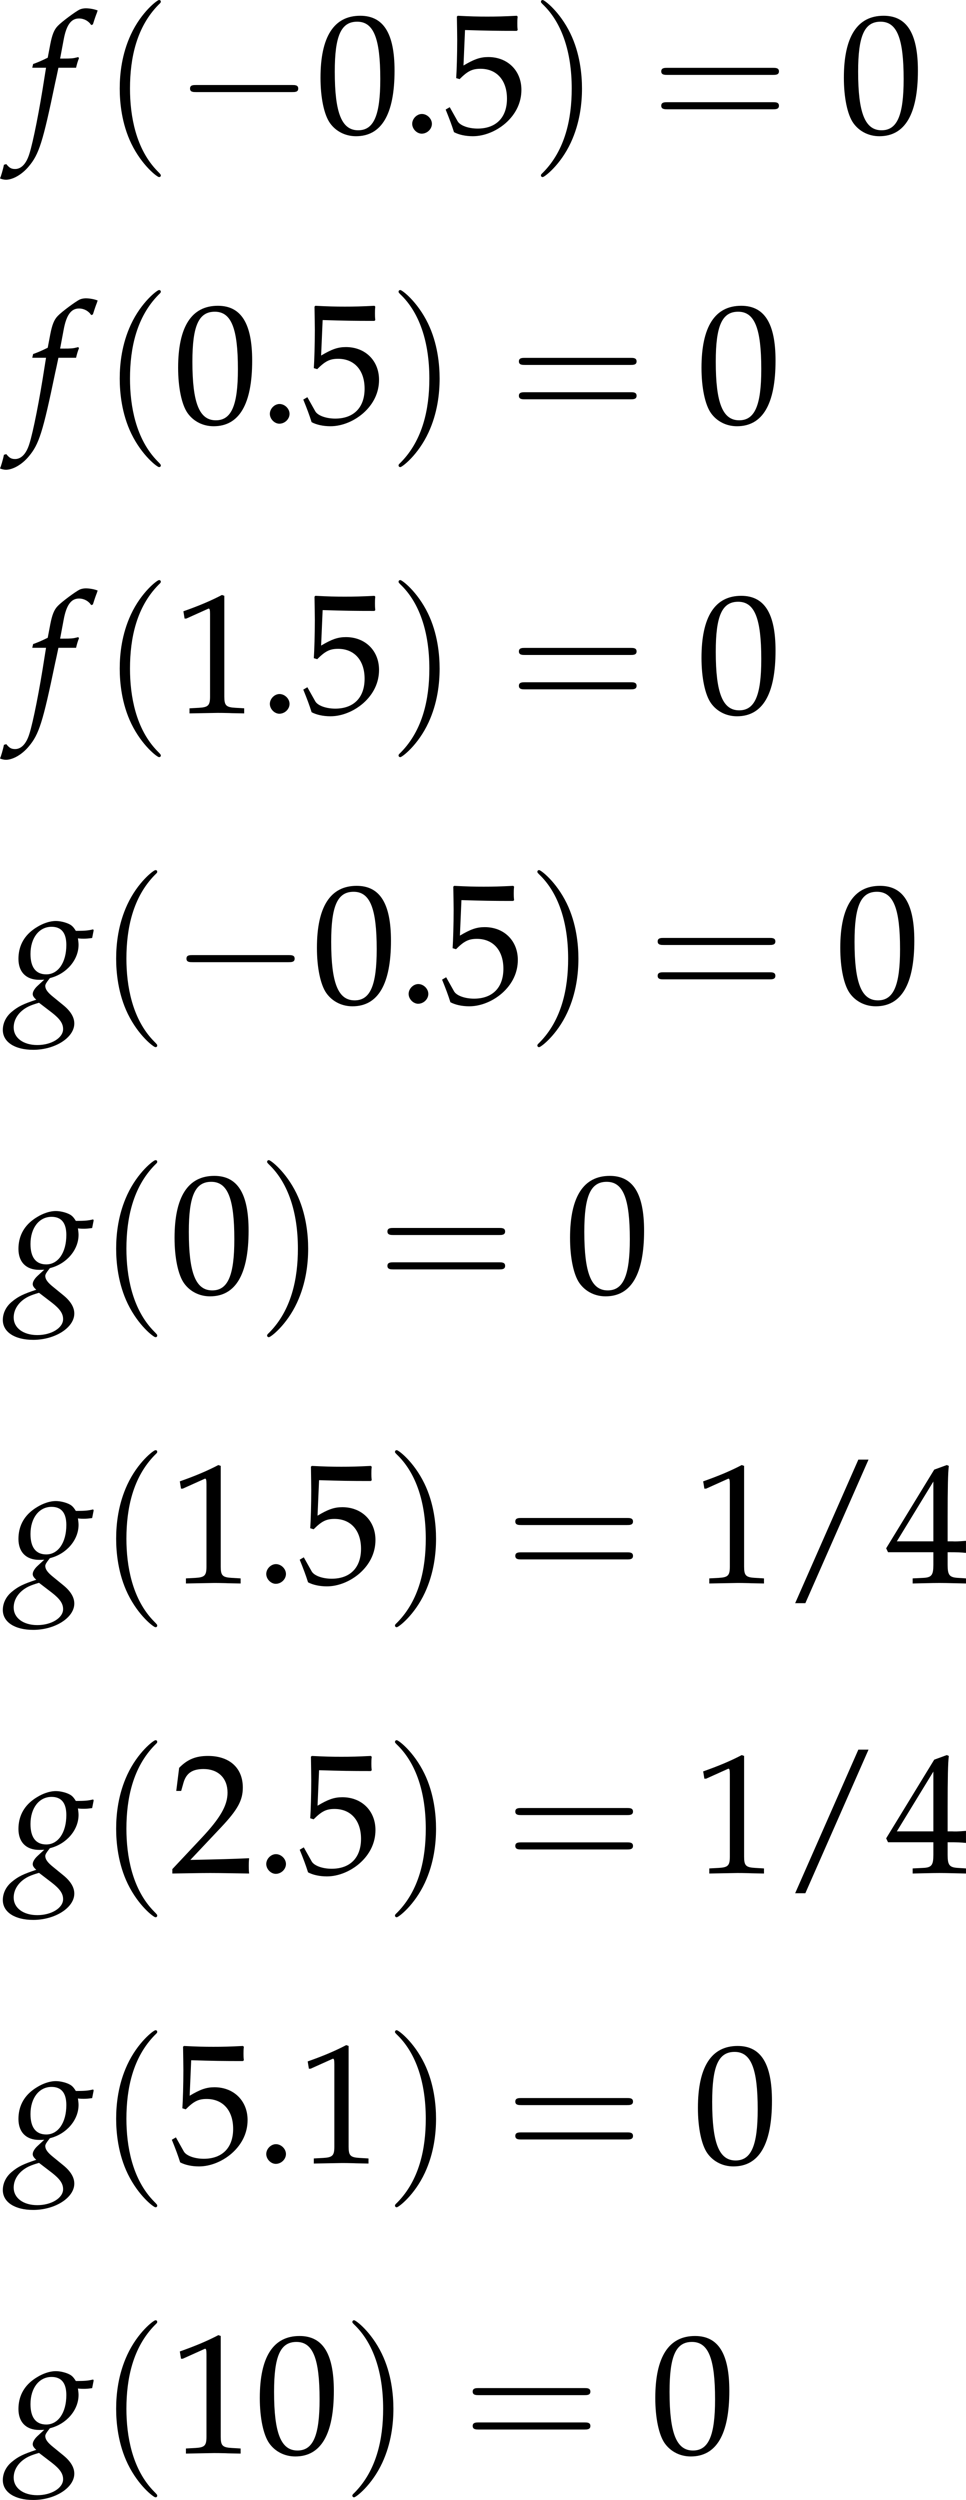 <?xml version='1.0' encoding='UTF-8'?>
<!-- This file was generated by dvisvgm 3.2.2 -->
<svg version='1.1' xmlns='http://www.w3.org/2000/svg' xmlns:xlink='http://www.w3.org/1999/xlink' width='79.023pt' height='204.383pt' viewBox='177.733 623.482 79.023 204.383'>
<defs>
<use id='g106-0' xlink:href='#g98-0' transform='scale(1.667)'/>
<path id='g6-102' d='M3.108-4.163C3.152-4.369 3.228-4.619 3.293-4.771L3.25-4.847L3.174-4.826C2.913-4.76 2.793-4.749 2.261-4.749H2.087L2.315-5.967C2.489-6.901 2.793-7.314 3.293-7.314C3.619-7.314 3.913-7.151 4.076-6.891L4.184-6.934C4.239-7.108 4.347-7.445 4.434-7.662L4.489-7.825C4.315-7.901 3.978-7.966 3.728-7.966C3.608-7.966 3.434-7.934 3.347-7.89C3.087-7.771 2.195-7.108 1.945-6.847C1.706-6.608 1.576-6.282 1.456-5.662L1.293-4.804C.848-4.586 .63-4.499 .359-4.402L.304-4.163H1.185L1.087-3.554C.761-1.435 .359 .587 .12 1.337C-.076 1.978-.402 2.315-.793 2.315C-1.043 2.315-1.163 2.239-1.359 2L-1.511 2.043C-1.554 2.293-1.706 2.815-1.761 2.913C-1.663 2.967-1.5 3-1.38 3C-.935 3-.348 2.663 .076 2.152C.739 1.369 .978 .609 1.772-3.206C1.804-3.337 1.891-3.75 1.978-4.163H3.108Z'/>
<path id='g6-103' d='M4.402-4.13C4.586-4.108 4.673-4.108 4.771-4.108C4.956-4.108 5.065-4.119 5.315-4.152L5.412-4.641L5.38-4.706C5.076-4.63 4.858-4.608 4.271-4.608C4.097-4.891 3.989-4.989 3.717-5.097C3.489-5.184 3.217-5.239 2.989-5.239C2.543-5.239 2-5.032 1.522-4.673C.913-4.217 .598-3.587 .598-2.815C.598-1.978 1.087-1.478 1.924-1.478C2.011-1.478 2.13-1.478 2.25-1.489L1.804-1.076C1.63-.913 1.511-.717 1.511-.565C1.511-.456 1.587-.337 1.739-.206C.913 .065 .576 .228 .174 .565C-.196 .869-.402 1.293-.402 1.728C-.402 2.5 .359 3 1.543 3C2.945 3 4.173 2.217 4.173 1.315C4.173 .924 3.945 .533 3.478 .152L2.826-.38C2.456-.674 2.315-.88 2.315-1.087C2.315-1.185 2.38-1.293 2.543-1.5C2.576-1.543 2.587-1.554 2.608-1.587C3.673-1.848 4.445-2.75 4.445-3.717C4.445-3.815 4.434-3.913 4.413-4.076L4.402-4.13ZM2.75 .63C3.25 1.022 3.456 1.315 3.456 1.674C3.456 2.239 2.706 2.695 1.804 2.695C.913 2.695 .293 2.239 .293 1.576C.293 1.163 .489 .783 .837 .489C1.119 .261 1.359 .152 1.913-.011L2.75 .63ZM2.717-4.869C3.347-4.869 3.663-4.478 3.663-3.706C3.663-2.587 3.141-1.826 2.38-1.826C1.717-1.826 1.369-2.271 1.369-3.13C1.369-4.163 1.924-4.869 2.717-4.869Z'/>
<use id='g123-102' xlink:href='#g6-102' transform='scale(.913)'/>
<use id='g123-103' xlink:href='#g6-103' transform='scale(.913)'/>
<path id='g10-40' d='M2.739 1.986C2.739 1.961 2.739 1.944 2.598 1.804C1.564 .761 1.299-.803 1.299-2.068C1.299-3.508 1.613-4.948 2.631-5.982C2.739-6.081 2.739-6.098 2.739-6.123C2.739-6.181 2.706-6.205 2.656-6.205C2.573-6.205 1.829-5.643 1.34-4.592C.918-3.682 .819-2.763 .819-2.068C.819-1.423 .91-.422 1.365 .513C1.862 1.531 2.573 2.068 2.656 2.068C2.706 2.068 2.739 2.044 2.739 1.986Z'/>
<path id='g10-41' d='M2.391-2.068C2.391-2.714 2.3-3.715 1.845-4.65C1.349-5.668 .637-6.205 .554-6.205C.505-6.205 .472-6.172 .472-6.123C.472-6.098 .472-6.081 .629-5.932C1.44-5.113 1.911-3.798 1.911-2.068C1.911-.654 1.605 .803 .579 1.845C.472 1.944 .472 1.961 .472 1.986C.472 2.035 .505 2.068 .554 2.068C.637 2.068 1.382 1.506 1.87 .455C2.292-.455 2.391-1.373 2.391-2.068Z'/>
<path id='g10-61' d='M5.684-2.706C5.808-2.706 5.965-2.706 5.965-2.871S5.808-3.036 5.692-3.036H.736C.621-3.036 .463-3.036 .463-2.871S.621-2.706 .745-2.706H5.684ZM5.692-1.1C5.808-1.1 5.965-1.1 5.965-1.266S5.808-1.431 5.684-1.431H.745C.621-1.431 .463-1.431 .463-1.266S.621-1.1 .736-1.1H5.692Z'/>
<path id='g98-0' d='M4.089-1.427C4.195-1.427 4.307-1.427 4.307-1.551S4.195-1.675 4.089-1.675H.732C.627-1.675 .515-1.675 .515-1.551S.627-1.427 .732-1.427H4.089Z'/>
<use id='g84-40' xlink:href='#g10-40' transform='scale(1.25)'/>
<use id='g84-41' xlink:href='#g10-41' transform='scale(1.25)'/>
<use id='g84-61' xlink:href='#g10-61' transform='scale(1.25)'/>
<path id='g5-46' d='M1.348-1.206C1.022-1.206 .728-.902 .728-.576S1.022 .054 1.337 .054C1.685 .054 1.989-.239 1.989-.576C1.989-.902 1.685-1.206 1.348-1.206Z'/>
<path id='g5-47' d='M5.641-7.89H4.989L.946 1.293H1.598L5.641-7.89Z'/>
<path id='g5-48' d='M2.858-7.488C1.174-7.488 .315-6.151 .315-3.521C.315-2.25 .543-1.152 .924-.619S1.913 .217 2.587 .217C4.228 .217 5.054-1.196 5.054-3.978C5.054-6.358 4.347-7.488 2.858-7.488ZM2.663-7.108C3.717-7.108 4.141-6.043 4.141-3.434C4.141-1.119 3.728-.163 2.728-.163C1.674-.163 1.228-1.261 1.228-3.913C1.228-6.206 1.63-7.108 2.663-7.108Z'/>
<path id='g5-49' d='M.728-6.032H.837L2.239-6.662C2.25-6.673 2.261-6.673 2.271-6.673C2.337-6.673 2.358-6.575 2.358-6.315V-1.043C2.358-.478 2.239-.359 1.652-.326L1.043-.293V.033C2.717 0 2.717 0 2.837 0C2.978 0 3.217 0 3.587 .011C3.717 .022 4.097 .022 4.543 .033V-.293L3.978-.326C3.38-.359 3.271-.478 3.271-1.043V-7.488L3.119-7.543C2.413-7.173 1.641-6.847 .652-6.499L.728-6.032Z'/>
<path id='g5-50' d='M.174-.25V.033C2.206 0 2.206 0 2.598 0S2.989 0 5.086 .033C5.065-.196 5.065-.304 5.065-.456C5.065-.598 5.065-.706 5.086-.946C3.837-.891 3.337-.88 1.326-.837L3.304-2.934C4.358-4.054 4.684-4.652 4.684-5.467C4.684-6.717 3.837-7.488 2.456-7.488C1.674-7.488 1.141-7.271 .609-6.727L.424-5.249H.739L.88-5.749C1.054-6.38 1.445-6.651 2.174-6.651C3.108-6.651 3.706-6.065 3.706-5.141C3.706-4.326 3.25-3.521 2.022-2.217L.174-.25Z'/>
<path id='g5-52' d='M3.043-1.967V-1.152C3.043-.5 2.924-.348 2.391-.326L1.717-.293V.033C3.163 0 3.163 0 3.424 0S3.684 0 5.13 .033V-.293L4.608-.326C4.076-.359 3.956-.5 3.956-1.152V-1.967C4.597-1.967 4.826-1.956 5.13-1.924V-2.695C4.619-2.652 4.413-2.652 4.25-2.663H4.217H3.956V-4.173C3.956-6.108 3.978-7.043 4.032-7.488L3.902-7.543L3.097-7.249L.022-2.217L.141-1.967H3.043ZM3.043-2.663H.706L3.043-6.488V-2.663Z'/>
<path id='g5-53' d='M1.38-6.575C2.782-6.532 3.391-6.521 4.695-6.521L4.749-6.575C4.728-6.771 4.728-6.858 4.728-6.999C4.728-7.151 4.728-7.238 4.749-7.434L4.695-7.488C3.88-7.445 3.391-7.434 2.804-7.434C2.206-7.434 1.728-7.445 .913-7.488L.859-7.434C.869-6.771 .88-6.293 .88-5.945C.88-5.021 .848-3.978 .815-3.5L1.032-3.434C1.543-3.945 1.837-4.097 2.369-4.097C3.413-4.097 4.065-3.358 4.065-2.185C4.065-.978 3.369-.272 2.185-.272C1.598-.272 1.054-.467 .902-.75L.402-1.641L.141-1.489C.391-.869 .522-.522 .674-.043C.978 .12 1.413 .217 1.88 .217C2.608 .217 3.38-.098 3.978-.619C4.641-1.206 4.989-1.945 4.989-2.75C4.989-3.978 4.108-4.847 2.869-4.847C2.348-4.847 1.956-4.706 1.282-4.304L1.38-6.575Z'/>
<use id='g132-46' xlink:href='#g5-46' transform='scale(.913)'/>
<use id='g132-48' xlink:href='#g5-48' transform='scale(.913)'/>
<use id='g132-49' xlink:href='#g5-49' transform='scale(.913)'/>
<use id='g132-50' xlink:href='#g5-50' transform='scale(.913)'/>
<use id='g132-52' xlink:href='#g5-52' transform='scale(.913)'/>
<use id='g132-53' xlink:href='#g5-53' transform='scale(.913)'/>
<use id='g83-47' xlink:href='#g5-47' transform='scale(.913)'/>
</defs>
<g id='page1' transform='matrix(1.4 0 0 1.4 0 0)'>
<use x='128.56' y='453.101' xlink:href='#g123-102'/>
<use x='132.924' y='453.101' xlink:href='#g84-40'/>
<use x='137.198' y='453.101' xlink:href='#g106-0'/>
<use x='145.392' y='453.101' xlink:href='#g132-48'/>
<use x='150.373' y='453.101' xlink:href='#g132-46'/>
<use x='152.864' y='453.101' xlink:href='#g132-53'/>
<use x='157.97' y='453.101' xlink:href='#g84-41'/>
<use x='165.011' y='453.101' xlink:href='#g84-61'/>
<use x='175.973' y='453.101' xlink:href='#g132-48'/>
<use x='128.56' y='470.037' xlink:href='#g123-102'/>
<use x='132.924' y='470.037' xlink:href='#g84-40'/>
<use x='137.073' y='470.037' xlink:href='#g132-48'/>
<use x='142.055' y='470.037' xlink:href='#g132-46'/>
<use x='144.545' y='470.037' xlink:href='#g132-53'/>
<use x='149.651' y='470.037' xlink:href='#g84-41'/>
<use x='156.693' y='470.037' xlink:href='#g84-61'/>
<use x='167.654' y='470.037' xlink:href='#g132-48'/>
<use x='128.56' y='486.974' xlink:href='#g123-102'/>
<use x='132.924' y='486.974' xlink:href='#g84-40'/>
<use x='137.073' y='486.974' xlink:href='#g132-49'/>
<use x='142.055' y='486.974' xlink:href='#g132-46'/>
<use x='144.545' y='486.974' xlink:href='#g132-53'/>
<use x='149.651' y='486.974' xlink:href='#g84-41'/>
<use x='156.693' y='486.974' xlink:href='#g84-61'/>
<use x='167.654' y='486.974' xlink:href='#g132-48'/>
<use x='127.484' y='503.91' xlink:href='#g123-103'/>
<use x='132.715' y='503.91' xlink:href='#g84-40'/>
<use x='136.989' y='503.91' xlink:href='#g106-0'/>
<use x='145.183' y='503.91' xlink:href='#g132-48'/>
<use x='150.164' y='503.91' xlink:href='#g132-46'/>
<use x='152.655' y='503.91' xlink:href='#g132-53'/>
<use x='157.761' y='503.91' xlink:href='#g84-41'/>
<use x='164.802' y='503.91' xlink:href='#g84-61'/>
<use x='175.763' y='503.91' xlink:href='#g132-48'/>
<use x='127.484' y='520.847' xlink:href='#g123-103'/>
<use x='132.715' y='520.847' xlink:href='#g84-40'/>
<use x='136.864' y='520.847' xlink:href='#g132-48'/>
<use x='141.97' y='520.847' xlink:href='#g84-41'/>
<use x='149.011' y='520.847' xlink:href='#g84-61'/>
<use x='159.973' y='520.847' xlink:href='#g132-48'/>
<use x='127.484' y='537.783' xlink:href='#g123-103'/>
<use x='132.715' y='537.783' xlink:href='#g84-40'/>
<use x='136.864' y='537.783' xlink:href='#g132-49'/>
<use x='141.845' y='537.783' xlink:href='#g132-46'/>
<use x='144.336' y='537.783' xlink:href='#g132-53'/>
<use x='149.442' y='537.783' xlink:href='#g84-41'/>
<use x='156.483' y='537.783' xlink:href='#g84-61'/>
<use x='167.445' y='537.783' xlink:href='#g132-49'/>
<use x='172.551' y='537.783' xlink:href='#g83-47'/>
<use x='178.712' y='537.783' xlink:href='#g132-52'/>
<use x='127.484' y='554.72' xlink:href='#g123-103'/>
<use x='132.715' y='554.72' xlink:href='#g84-40'/>
<use x='136.864' y='554.72' xlink:href='#g132-50'/>
<use x='141.845' y='554.72' xlink:href='#g132-46'/>
<use x='144.336' y='554.72' xlink:href='#g132-53'/>
<use x='149.442' y='554.72' xlink:href='#g84-41'/>
<use x='156.483' y='554.72' xlink:href='#g84-61'/>
<use x='167.445' y='554.72' xlink:href='#g132-49'/>
<use x='172.551' y='554.72' xlink:href='#g83-47'/>
<use x='178.712' y='554.72' xlink:href='#g132-52'/>
<use x='127.484' y='571.656' xlink:href='#g123-103'/>
<use x='132.715' y='571.656' xlink:href='#g84-40'/>
<use x='136.864' y='571.656' xlink:href='#g132-53'/>
<use x='141.845' y='571.656' xlink:href='#g132-46'/>
<use x='144.336' y='571.656' xlink:href='#g132-49'/>
<use x='149.442' y='571.656' xlink:href='#g84-41'/>
<use x='156.483' y='571.656' xlink:href='#g84-61'/>
<use x='167.445' y='571.656' xlink:href='#g132-48'/>
<use x='127.484' y='588.593' xlink:href='#g123-103'/>
<use x='132.715' y='588.593' xlink:href='#g84-40'/>
<use x='136.864' y='588.593' xlink:href='#g132-49'/>
<use x='141.845' y='588.593' xlink:href='#g132-48'/>
<use x='146.951' y='588.593' xlink:href='#g84-41'/>
<use x='153.993' y='588.593' xlink:href='#g84-61'/>
<use x='164.954' y='588.593' xlink:href='#g132-48'/>
</g>
</svg>
